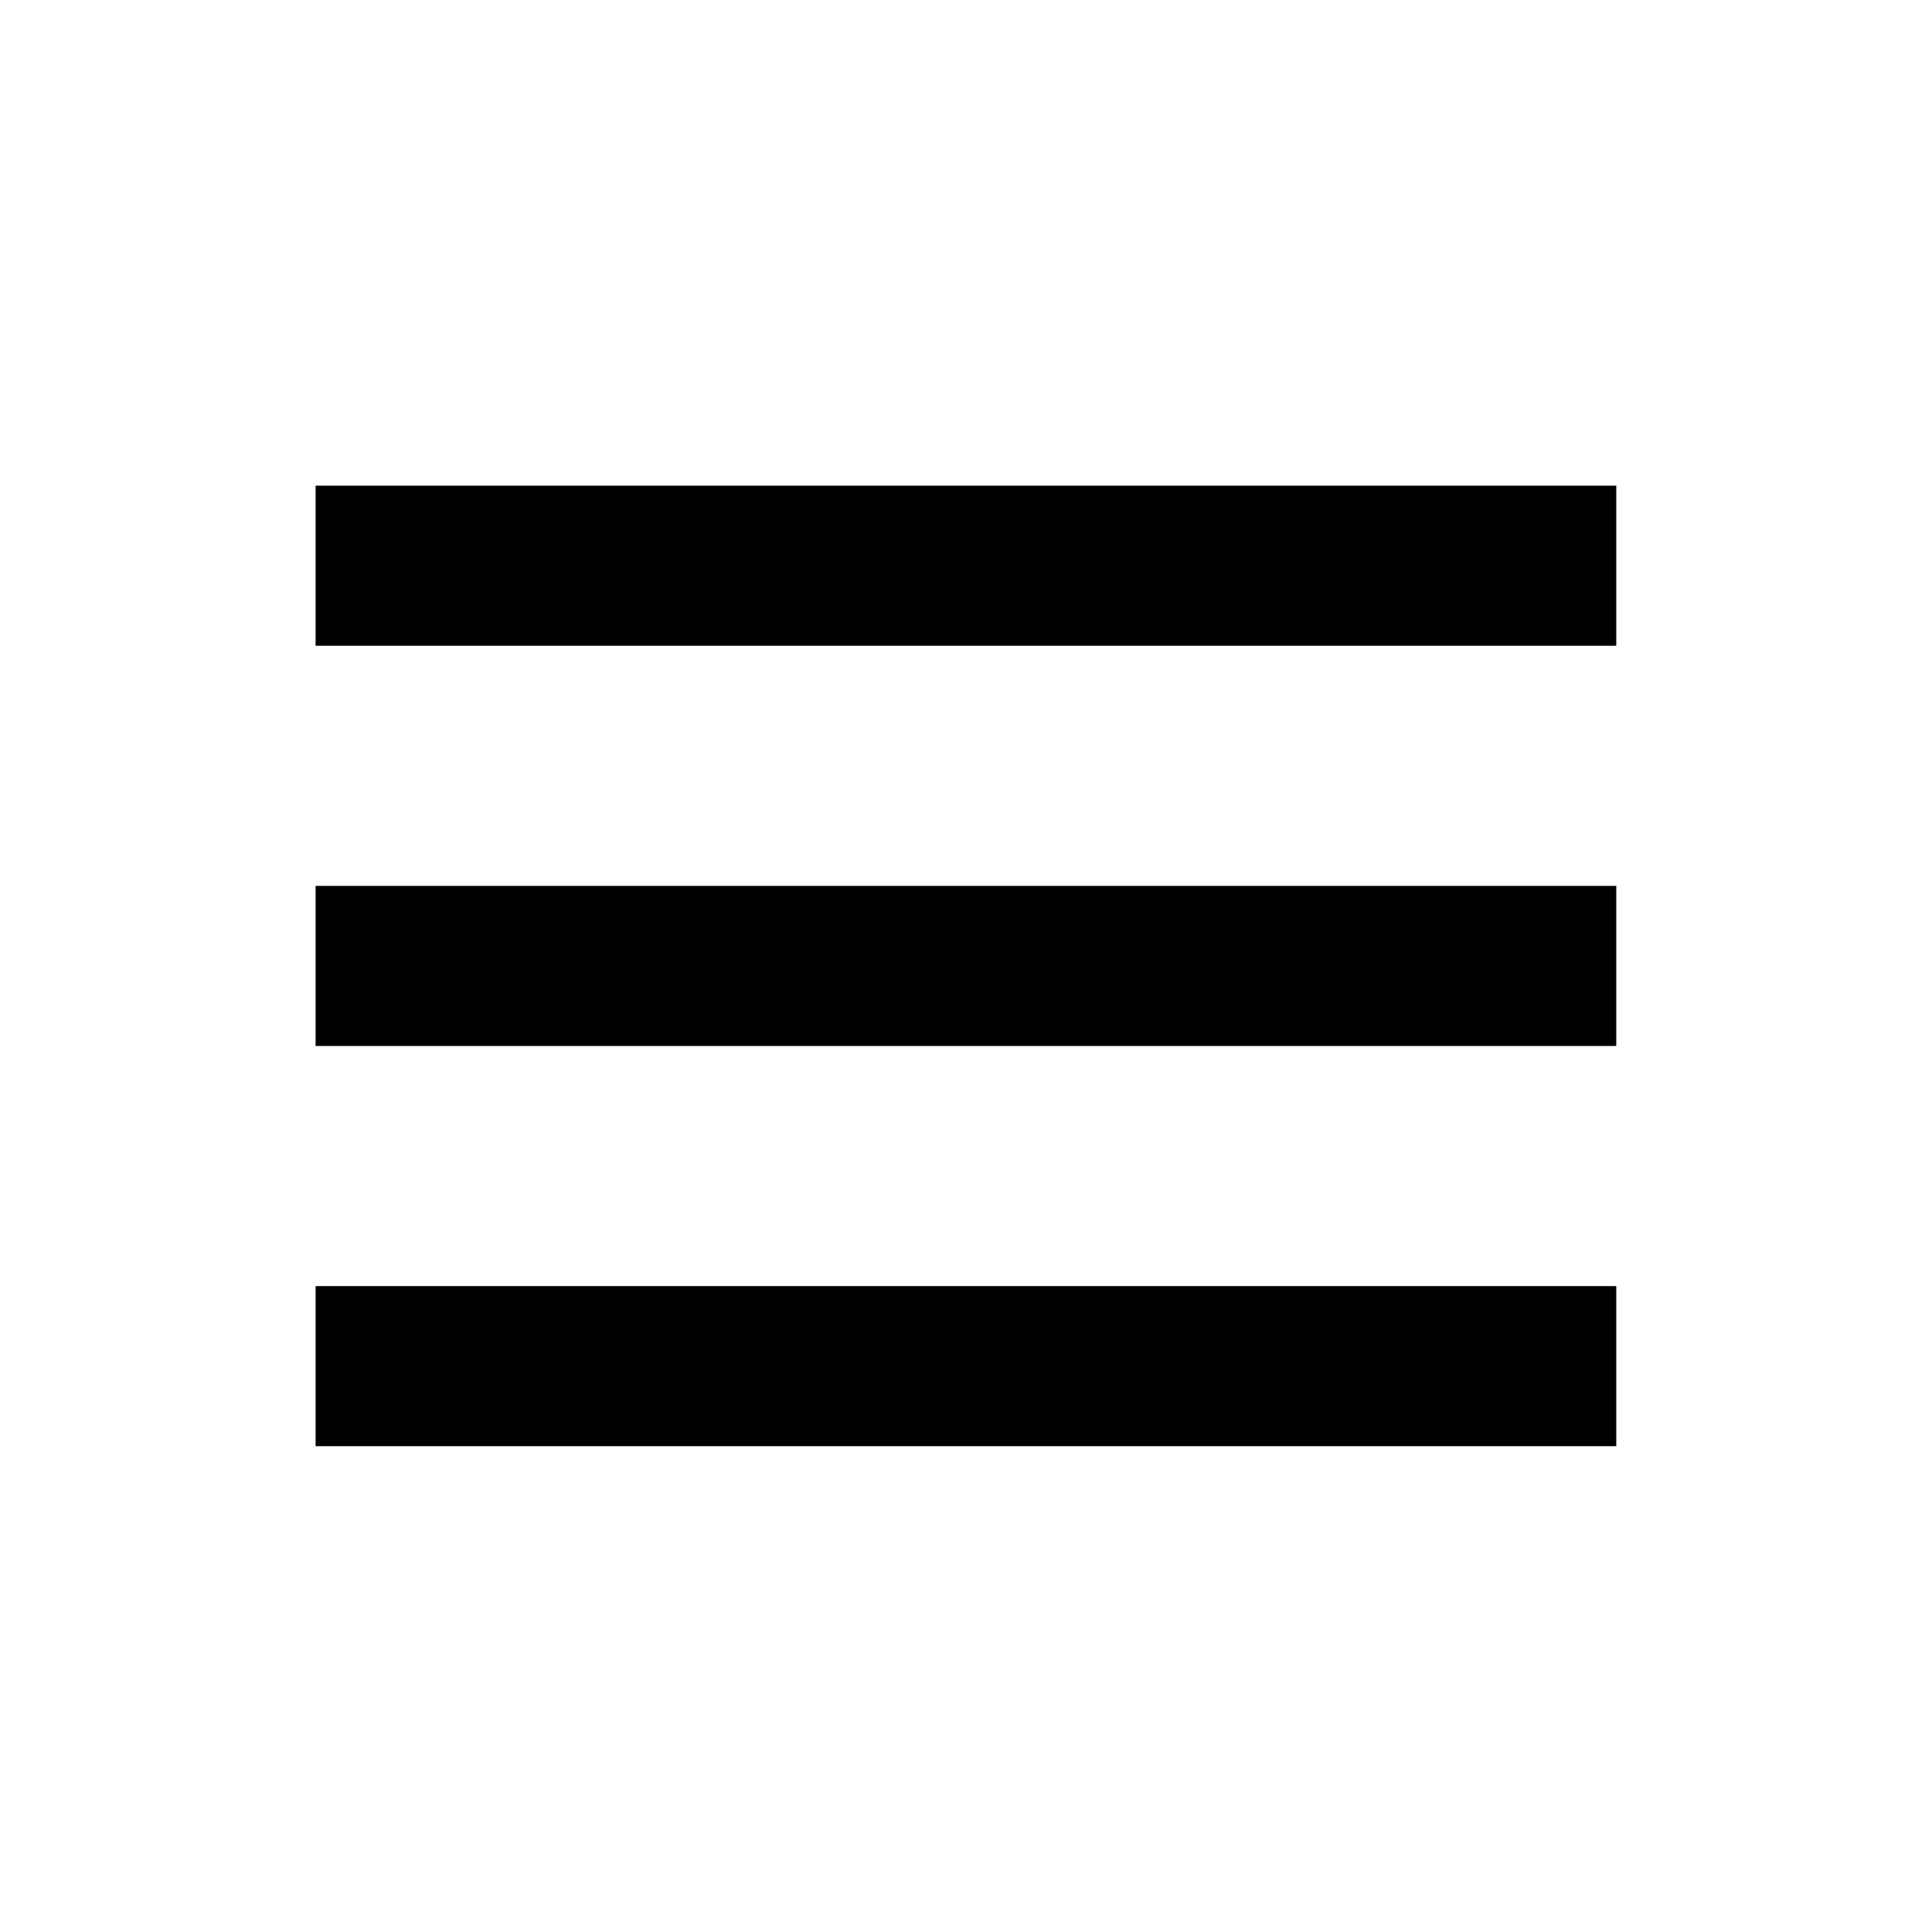 <?xml version="1.0" encoding="UTF-8"?>
<!-- Uploaded to: SVG Repo, www.svgrepo.com, Generator: SVG Repo Mixer Tools -->
<svg width="800px" height="800px" version="1.1" viewBox="144 144 512 512" xmlns="http://www.w3.org/2000/svg">
 <g fill="none" stroke="#010101" stroke-miterlimit="10" stroke-width="8">
  <path transform="matrix(5.303 0 0 5.303 148.09 148.09)" d="m15 27.5h65"/>
  <path transform="matrix(5.303 0 0 5.303 148.09 148.09)" d="m15 47.5h65"/>
  <path transform="matrix(5.303 0 0 5.303 148.09 148.09)" d="m15 67.5h65"/>
 </g>
</svg>